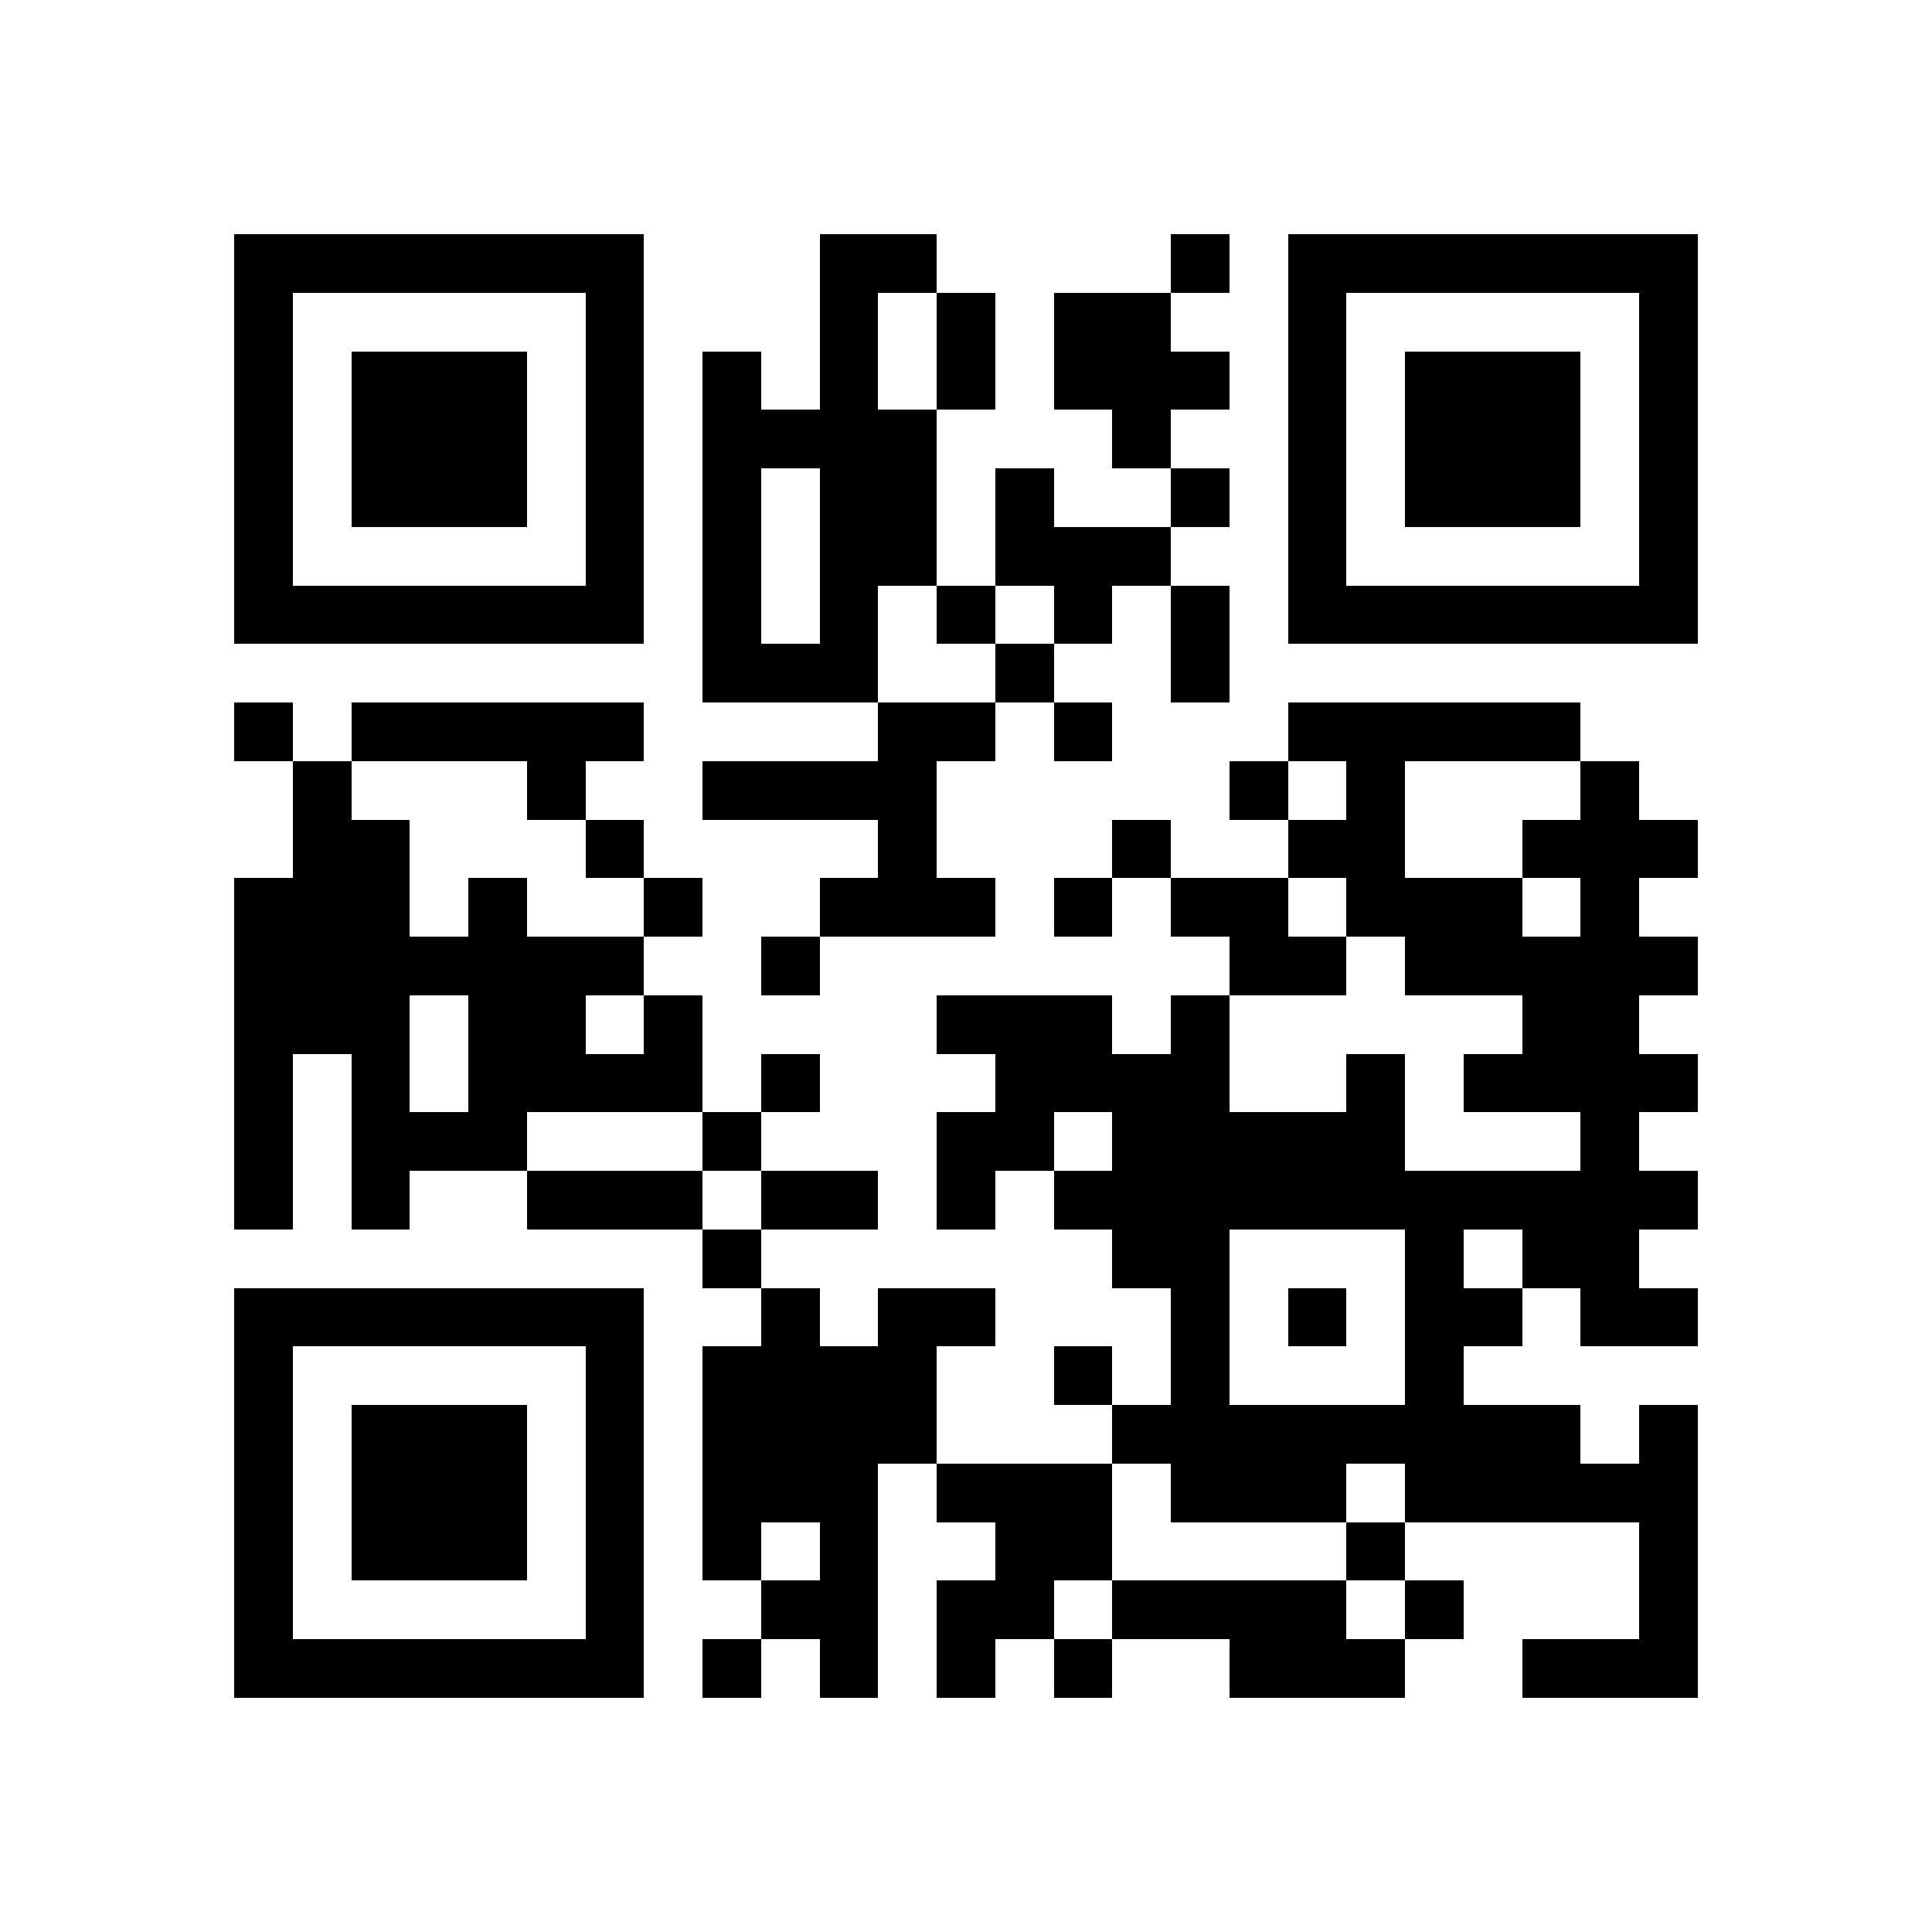 <svg xmlns="http://www.w3.org/2000/svg" viewBox="0 0 33 33" shape-rendering="crispEdges"><path fill="#ffffff" d="M0 0h33v33H0z"/><path stroke="#000000" d="M4 4.5h7m3 0h2m4 0h1m1 0h7M4 5.5h1m5 0h1m3 0h1m1 0h1m1 0h2m2 0h1m5 0h1M4 6.5h1m1 0h3m1 0h1m1 0h1m1 0h1m1 0h1m1 0h3m1 0h1m1 0h3m1 0h1M4 7.5h1m1 0h3m1 0h1m1 0h4m3 0h1m2 0h1m1 0h3m1 0h1M4 8.5h1m1 0h3m1 0h1m1 0h1m1 0h2m1 0h1m2 0h1m1 0h1m1 0h3m1 0h1M4 9.5h1m5 0h1m1 0h1m1 0h2m1 0h3m2 0h1m5 0h1M4 10.5h7m1 0h1m1 0h1m1 0h1m1 0h1m1 0h1m1 0h7M12 11.5h3m2 0h1m2 0h1M4 12.5h1m1 0h5m4 0h2m1 0h1m3 0h5M5 13.5h1m3 0h1m2 0h4m5 0h1m1 0h1m3 0h1M5 14.5h2m3 0h1m4 0h1m3 0h1m2 0h2m2 0h3M4 15.5h3m1 0h1m2 0h1m2 0h3m1 0h1m1 0h2m1 0h3m1 0h1M4 16.5h7m2 0h1m7 0h2m1 0h5M4 17.5h3m1 0h2m1 0h1m4 0h3m1 0h1m5 0h2M4 18.5h1m1 0h1m1 0h4m1 0h1m3 0h4m2 0h1m1 0h4M4 19.5h1m1 0h3m3 0h1m3 0h2m1 0h5m3 0h1M4 20.5h1m1 0h1m2 0h3m1 0h2m1 0h1m1 0h11M12 21.5h1m6 0h2m3 0h1m1 0h2M4 22.5h7m2 0h1m1 0h2m3 0h1m1 0h1m1 0h2m1 0h2M4 23.5h1m5 0h1m1 0h4m2 0h1m1 0h1m3 0h1M4 24.5h1m1 0h3m1 0h1m1 0h4m3 0h8m1 0h1M4 25.5h1m1 0h3m1 0h1m1 0h3m1 0h3m1 0h3m1 0h5M4 26.5h1m1 0h3m1 0h1m1 0h1m1 0h1m2 0h2m4 0h1m4 0h1M4 27.5h1m5 0h1m2 0h2m1 0h2m1 0h4m1 0h1m3 0h1M4 28.5h7m1 0h1m1 0h1m1 0h1m1 0h1m2 0h3m2 0h3"/></svg>
